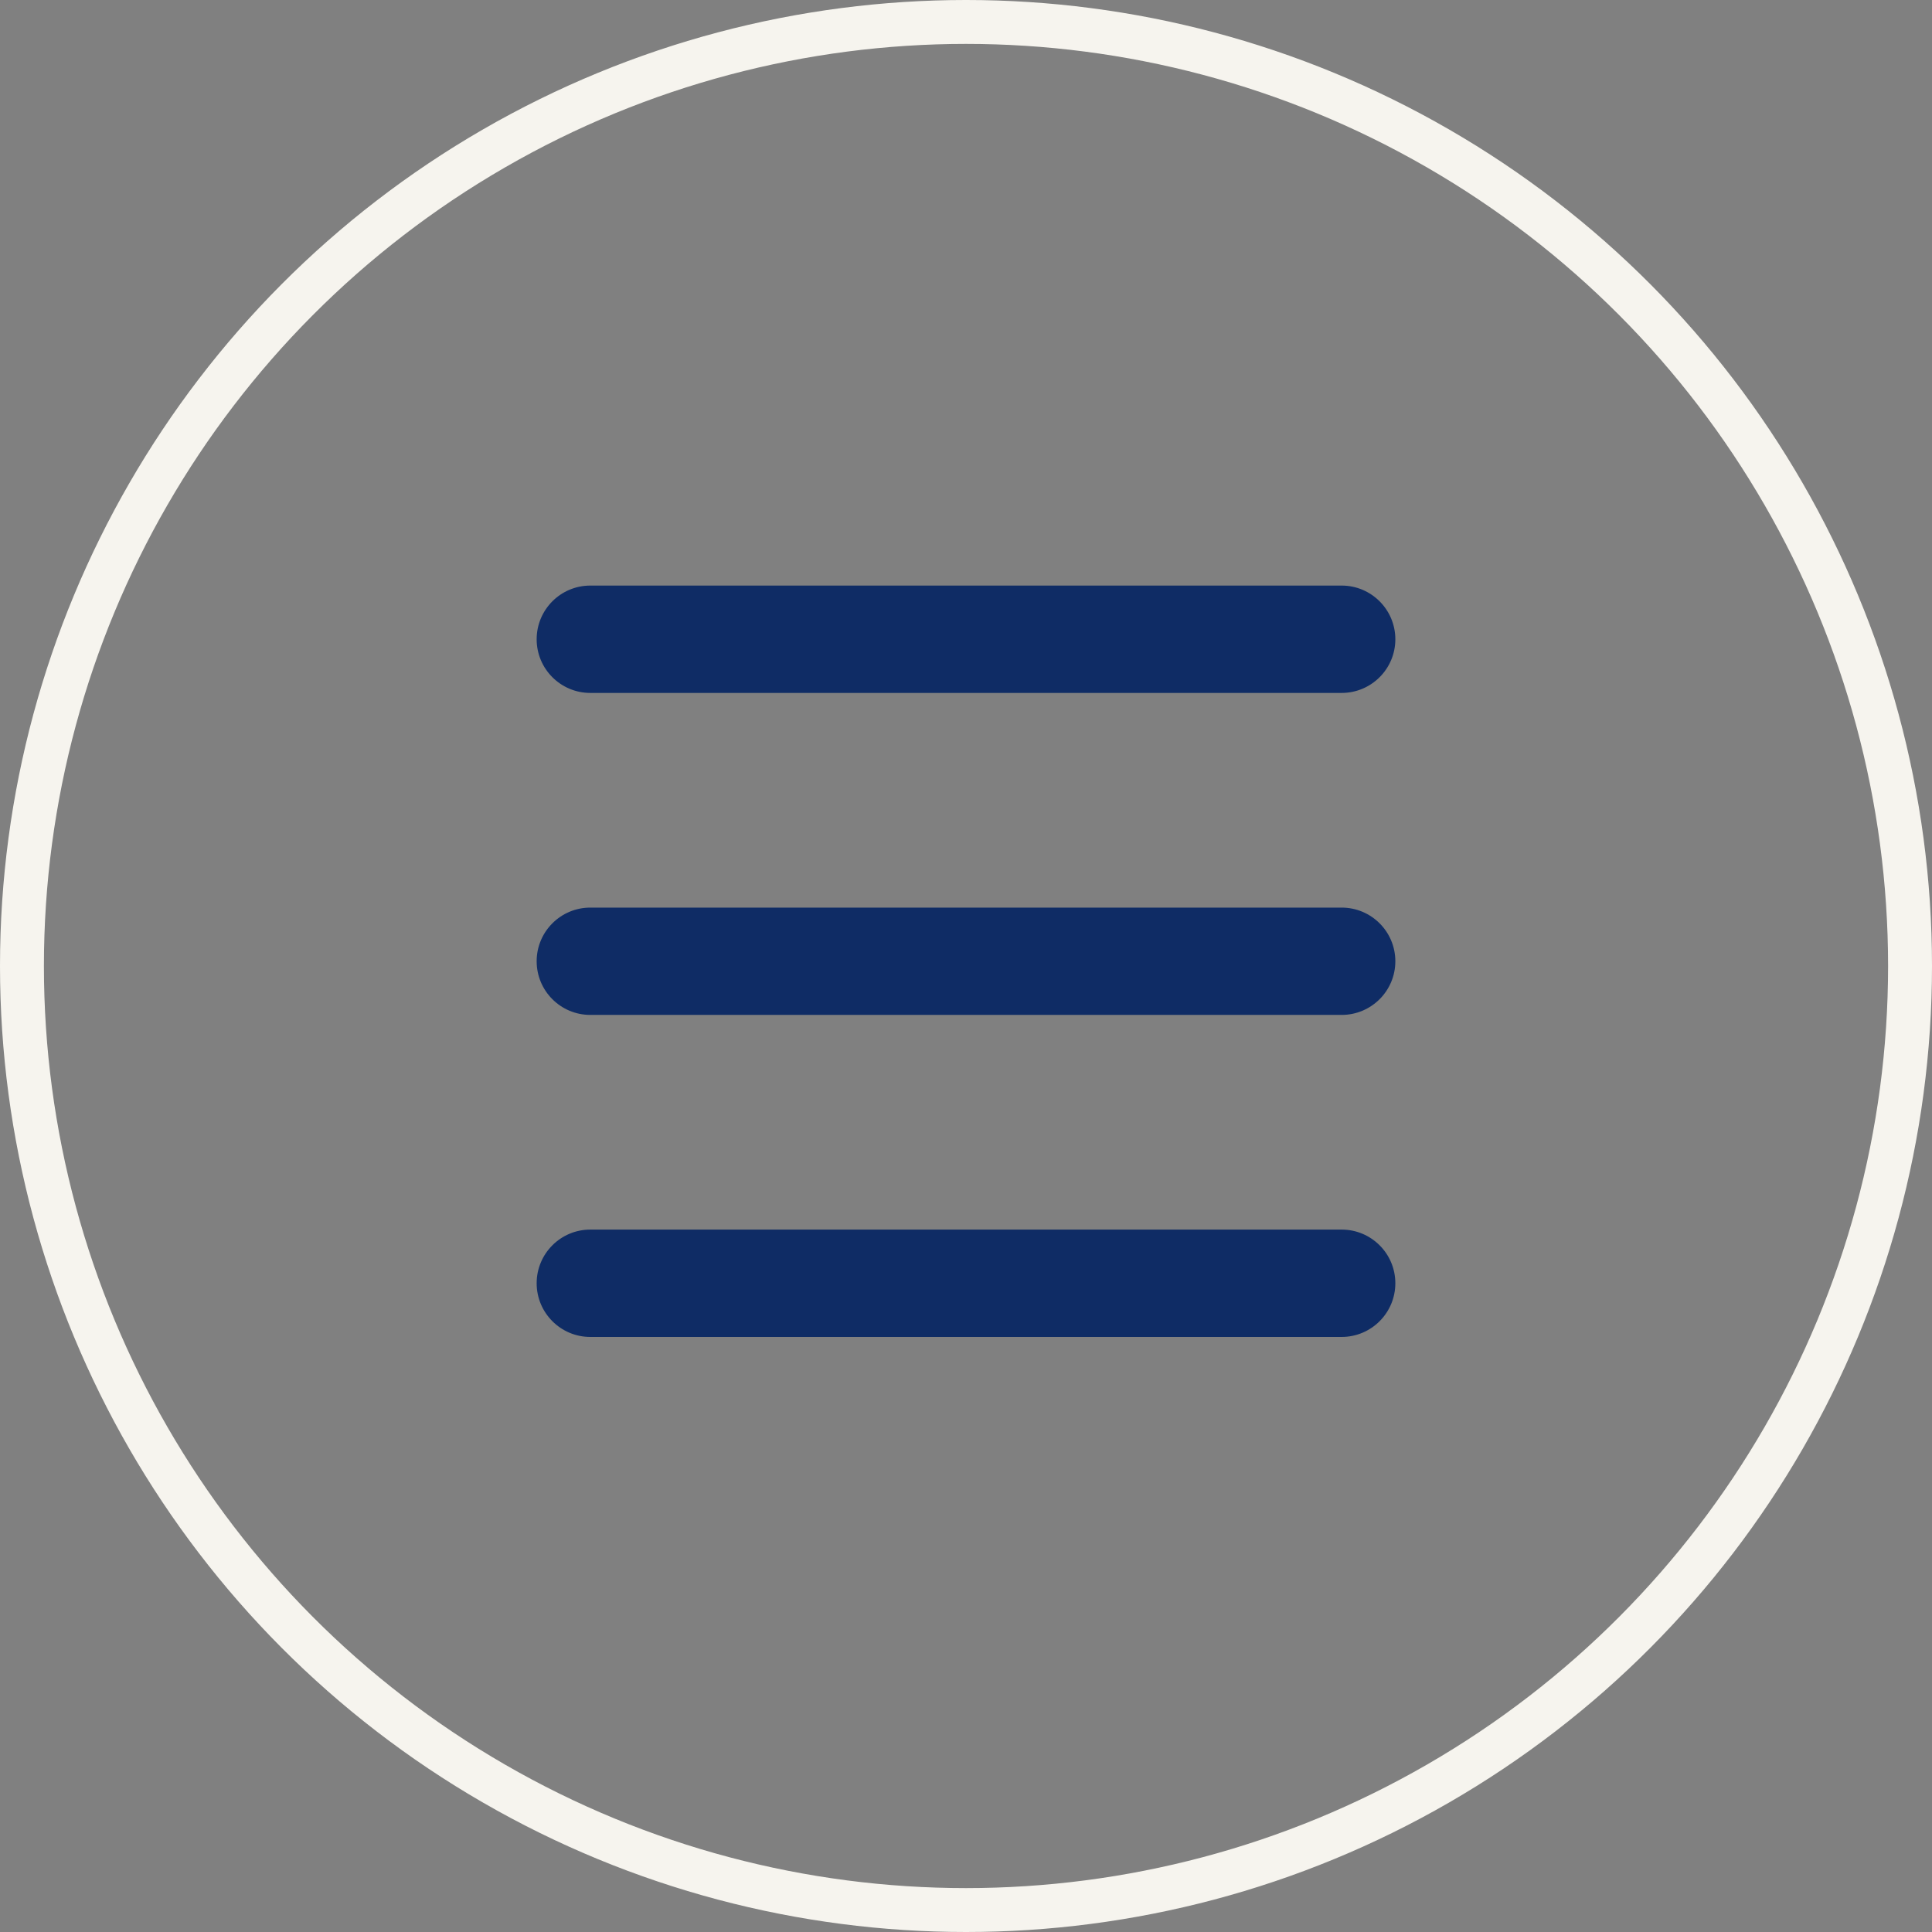 <svg width="44" height="44" viewBox="0 0 44 44" fill="none" xmlns="http://www.w3.org/2000/svg">
<rect x="0" y="0" width="44" height="44" fill="#808080" stroke="none"/>
<circle cx="22" cy="22" r="21.5" stroke="#F6F4EE"/>
<path d="M30.555 28.003C31.23 28.003 31.778 28.55 31.778 29.225V29.225C31.778 29.9 31.23 30.448 30.555 30.448H13.444C12.769 30.448 12.222 29.9 12.222 29.225V29.225C12.222 28.55 12.769 28.003 13.444 28.003H30.555ZM30.555 20.67C31.23 20.67 31.778 21.217 31.778 21.892V21.892C31.778 22.567 31.23 23.114 30.555 23.114H13.444C12.769 23.114 12.222 22.567 12.222 21.892V21.892C12.222 21.217 12.769 20.67 13.444 20.67H30.555ZM30.555 13.336C31.23 13.336 31.778 13.884 31.778 14.559V14.559C31.778 15.234 31.23 15.781 30.555 15.781H13.444C12.769 15.781 12.222 15.234 12.222 14.559V14.559C12.222 13.884 12.769 13.336 13.444 13.336H30.555Z" fill="#0F2C65"/>
</svg>
